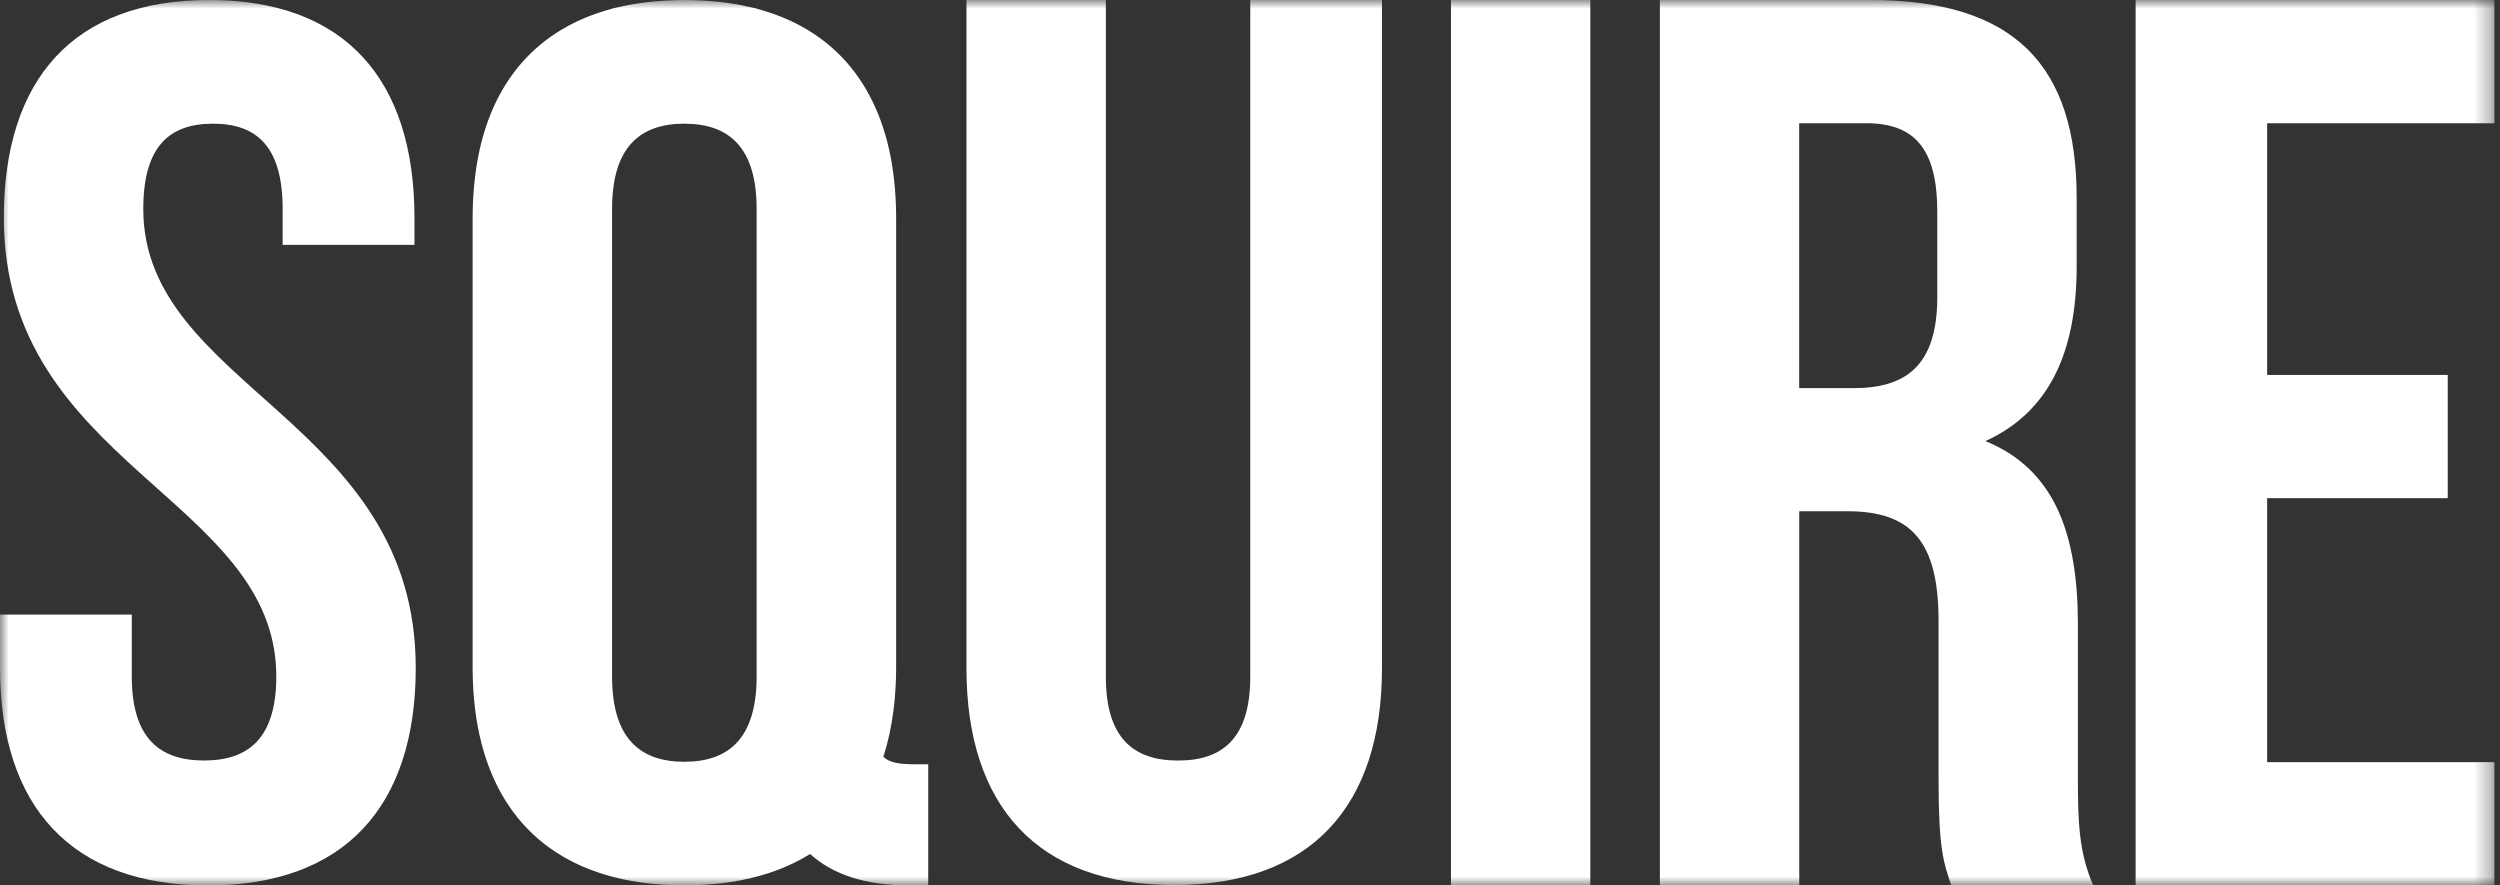 <svg width="144" height="51" viewBox="0 0 144 51" fill="none" xmlns="http://www.w3.org/2000/svg">
<rect x="0" y="0" width="144" height="51" fill="#333333" stroke="none"/>
<mask id="mask0_2400_3047" style="mask-type:luminance" maskUnits="userSpaceOnUse" x="0" y="0" width="144" height="51">
<path d="M143.679 0H0V51H143.679V0Z" fill="white"></path>
</mask>
<g mask="url(#mask0_2400_3047)">
<path d="M123.012 0V51H143.678V43.9H130.588V28.694H140.99V21.596H130.588V7.1H143.678V0H123.012Z" fill="white"></path>
<path d="M120.563 50.981C119.76 49.138 119.687 47.362 119.687 44.95V35.979C119.687 30.8 118.374 27.038 114.36 25.407C117.936 23.776 119.616 20.441 119.616 15.331V11.426C119.616 3.762 116.04 0 107.721 0H95.609V50.978H103.637V29.447H106.409C110.058 29.447 111.661 31.151 111.661 35.763V44.874C111.661 48.918 111.952 49.699 112.389 50.978H120.56L120.563 50.981ZM107.505 7.098C110.348 7.098 111.588 8.661 111.588 12.208V17.105C111.588 21.078 109.765 22.356 106.772 22.356H103.633V7.101H107.5L107.503 7.098H107.505Z" fill="white"></path>
<path d="M91.603 0H83.576V50.978H91.603V0Z" fill="white"></path>
<path d="M55.668 0V38.486C55.668 46.437 59.756 50.978 67.634 50.978C75.513 50.978 79.602 46.434 79.602 38.486V0H72.015V38.982C72.015 42.533 70.411 43.807 67.856 43.807C65.302 43.807 63.697 42.53 63.697 38.982V0H55.669H55.668Z" fill="white"></path>
<path d="M0.221 12.536C0.221 26.782 15.915 28.707 15.915 38.963C15.915 42.525 14.309 43.805 11.753 43.805C9.197 43.805 7.591 42.524 7.591 38.963V35.4H0V38.465C0 46.443 4.089 51.002 11.974 51.002C19.858 51.002 23.947 46.444 23.947 38.465C23.947 24.22 8.253 22.297 8.253 12.039C8.253 8.476 9.714 7.124 12.267 7.124C14.82 7.124 16.281 8.478 16.281 12.039V14.105H23.873V12.538C23.872 4.562 19.857 0 12.045 0C4.233 0 0.221 4.562 0.221 12.536Z" fill="white"></path>
<path d="M52.73 44.022C51.817 44.022 51.259 43.946 50.882 43.592C51.151 42.758 51.345 41.862 51.466 40.903C51.471 40.87 51.476 40.841 51.479 40.808C51.522 40.465 51.552 40.113 51.574 39.752C51.577 39.695 51.581 39.639 51.584 39.584C51.605 39.22 51.618 38.85 51.618 38.468V12.538C51.618 12.203 51.608 11.874 51.592 11.552C51.589 11.479 51.584 11.407 51.581 11.339C51.542 10.671 51.474 10.032 51.368 9.418C51.368 9.401 51.362 9.388 51.362 9.372C50.563 4.717 47.901 1.647 43.586 0.502V0.491C43.481 0.465 43.373 0.445 43.264 0.422C43.056 0.373 42.843 0.327 42.63 0.287C42.62 0.287 42.611 0.284 42.6 0.281C41.957 0.16 41.277 0.077 40.567 0.036C40.537 0.036 40.512 0.036 40.481 0.033C40.133 0.013 39.782 0 39.421 0C39.06 0 38.708 0.013 38.36 0.033C38.331 0.033 38.301 0.033 38.274 0.036C37.565 0.078 36.889 0.161 36.242 0.281C36.232 0.281 36.223 0.284 36.213 0.287C35.995 0.327 35.785 0.373 35.578 0.422C35.472 0.445 35.361 0.465 35.256 0.491V0.502C30.942 1.647 28.279 4.713 27.48 9.372C27.48 9.388 27.473 9.401 27.473 9.418C27.371 10.032 27.3 10.671 27.26 11.339C27.257 11.411 27.254 11.479 27.249 11.552C27.233 11.874 27.223 12.202 27.223 12.538V38.465C27.223 38.846 27.236 39.217 27.255 39.581C27.255 39.638 27.263 39.692 27.264 39.749C27.288 40.11 27.32 40.462 27.359 40.807C27.362 40.839 27.369 40.872 27.372 40.901C28.055 46.301 31.093 49.729 36.186 50.707C36.215 50.713 36.245 50.717 36.278 50.723C36.59 50.782 36.905 50.831 37.234 50.871H37.24C37.555 50.911 37.881 50.936 38.212 50.956C38.28 50.959 38.35 50.963 38.415 50.969C38.743 50.985 39.078 50.998 39.42 50.998C39.762 50.998 40.096 50.985 40.425 50.969C40.494 50.966 40.562 50.963 40.629 50.956C40.961 50.936 41.286 50.907 41.602 50.871H41.607C41.933 50.831 42.251 50.779 42.563 50.723C42.593 50.717 42.626 50.713 42.655 50.707C44.177 50.414 45.512 49.906 46.662 49.19C47.929 50.343 49.81 51.002 52.369 51.002H53.466V44.023H52.727L52.73 44.022ZM35.255 38.963V12.037C35.255 8.476 36.861 7.124 39.418 7.124C41.976 7.124 43.582 8.476 43.582 12.037V38.963C43.582 42.525 41.976 43.878 39.418 43.878C36.861 43.878 35.255 42.525 35.255 38.963Z" fill="white"></path>
</g>
</svg>